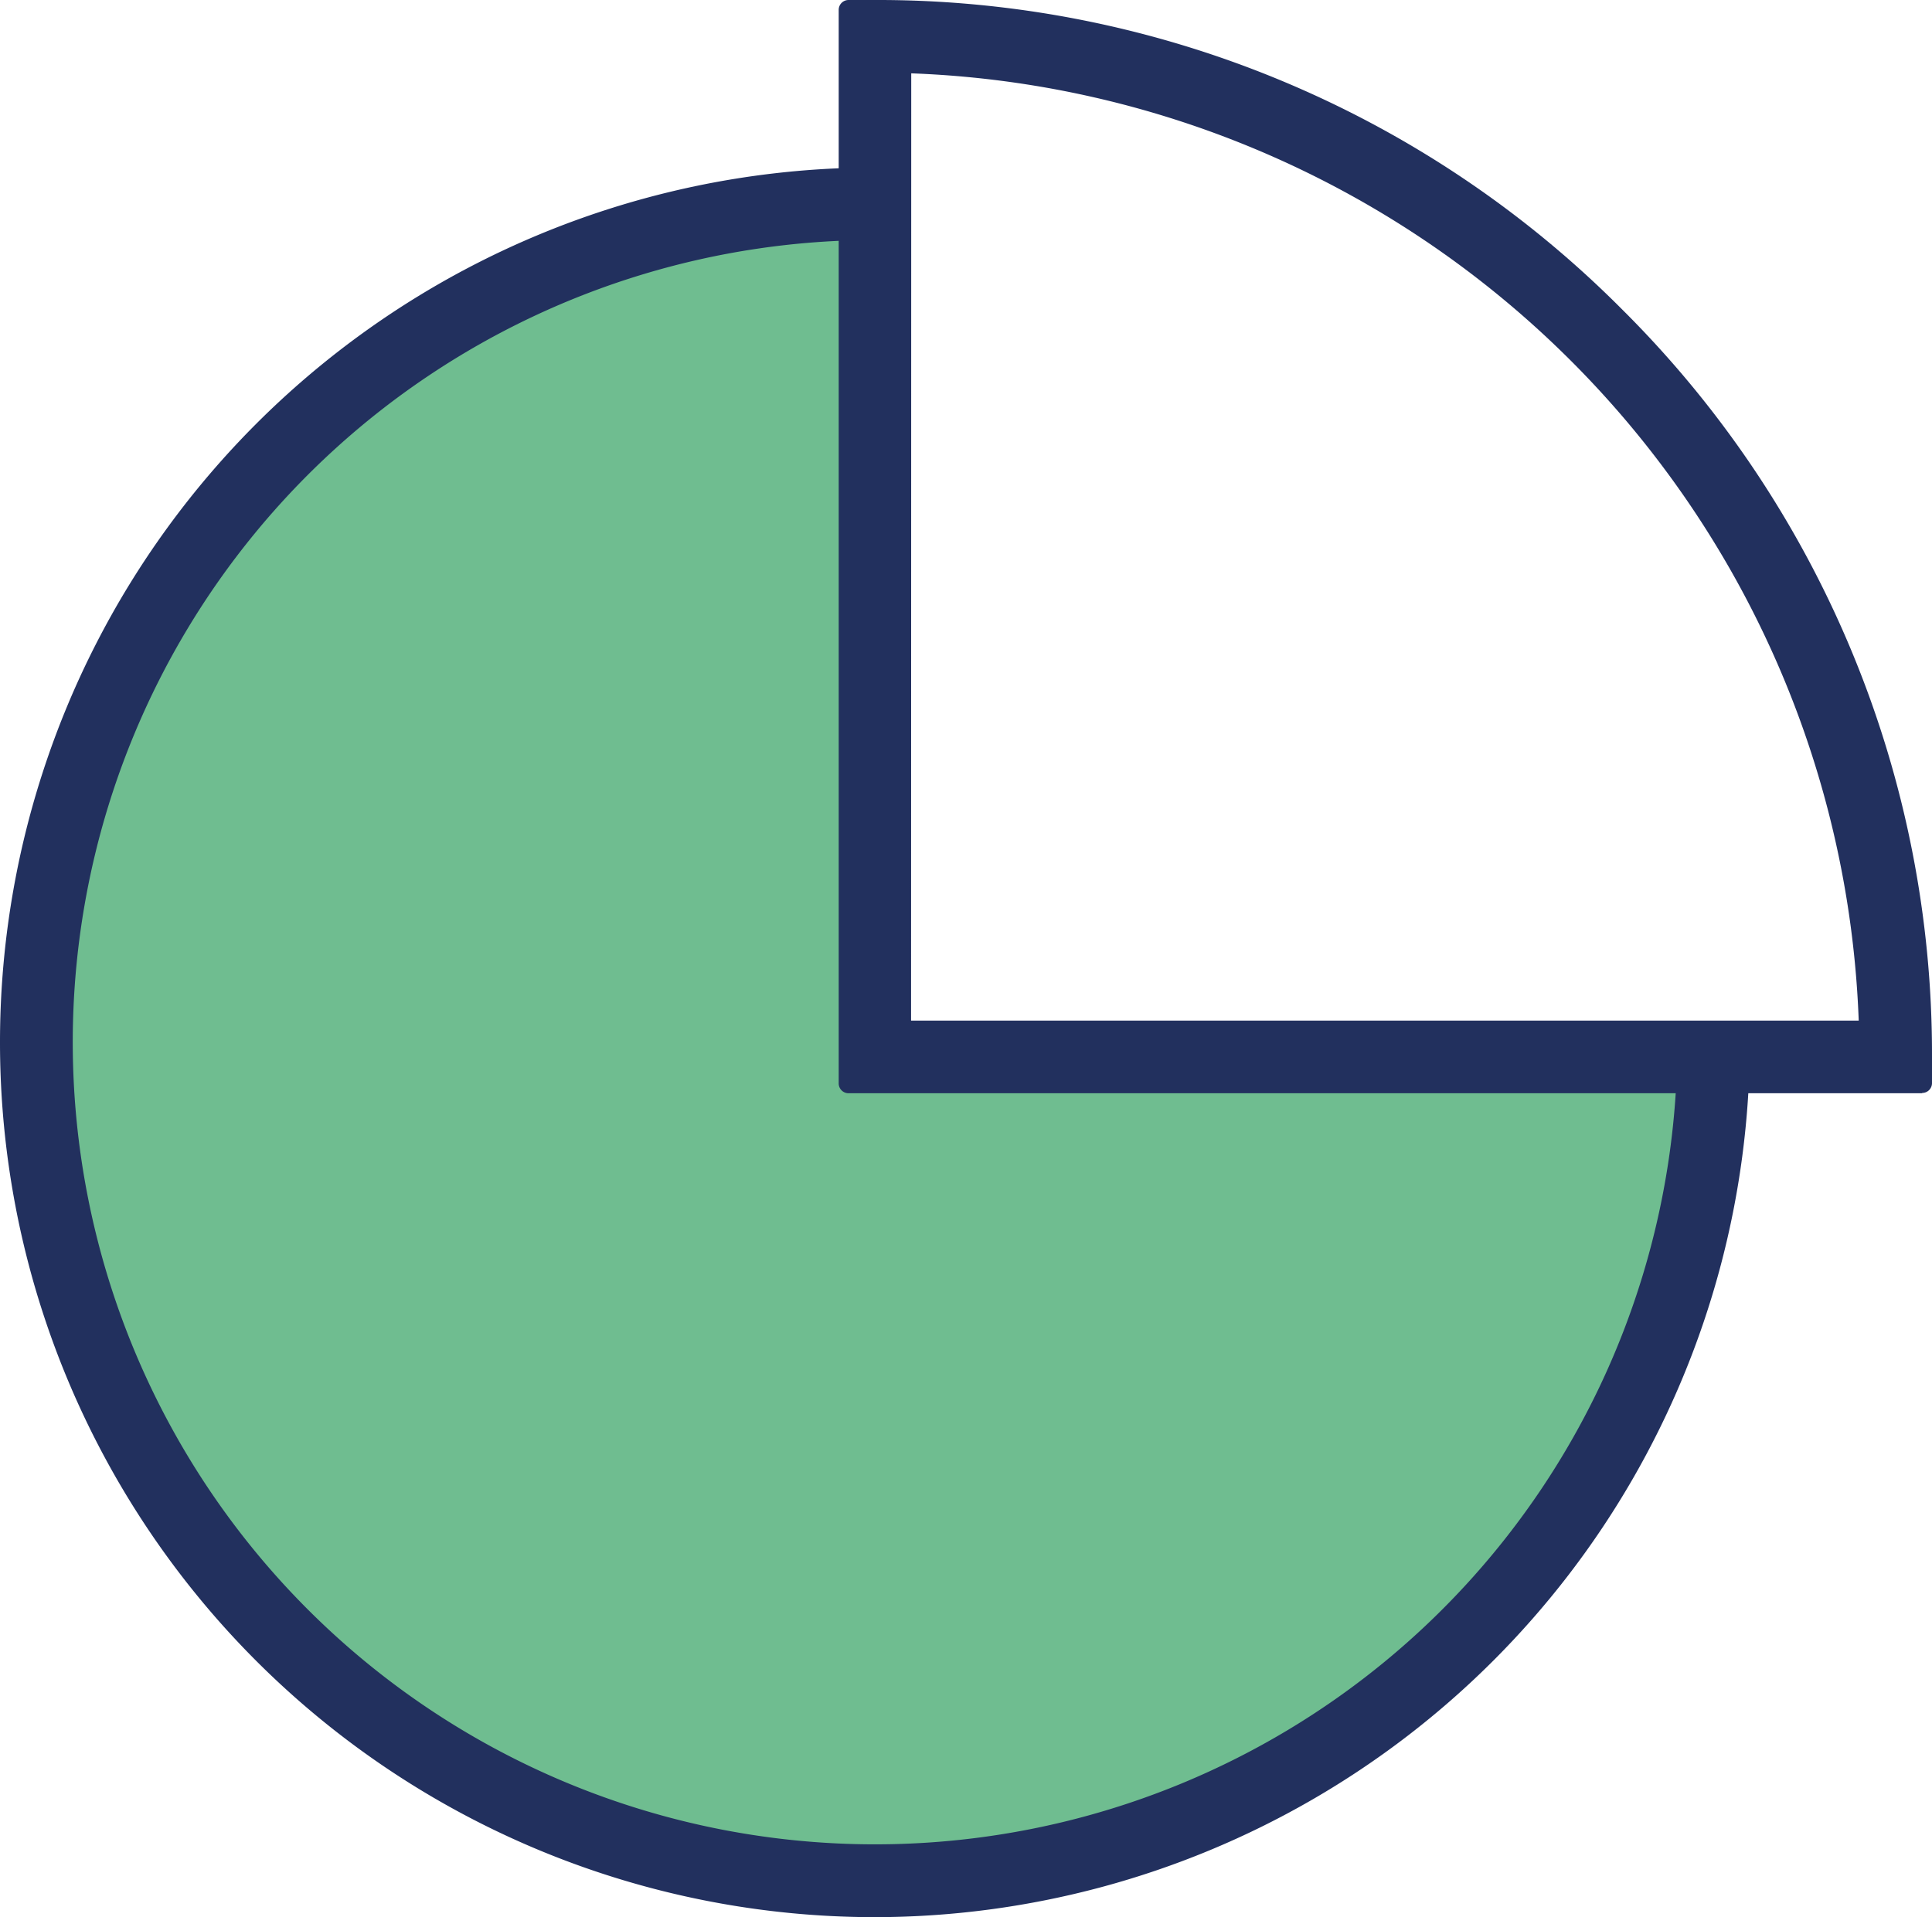 <svg xmlns="http://www.w3.org/2000/svg" xmlns:xlink="http://www.w3.org/1999/xlink" width="58.895" height="58.453" viewBox="0 0 58.895 58.453">
  <defs>
    <clipPath id="clip-path">
      <rect id="Rectangle_8" data-name="Rectangle 8" width="58.895" height="58.452" fill="#22305e"/>
    </clipPath>
  </defs>
  <g id="Groupe_38" data-name="Groupe 38" transform="translate(-707.053 -1603.288)">
    <g id="Icone-Solutions" transform="translate(707.053 1603.288)">
      <path id="Tracé_27" data-name="Tracé 27" d="M25.5,0c.085.148-.717,26.267-.539,26.219C24.825,26.083,50.894,25.9,51,25.5A25.5,25.5,0,1,1,25.5,0Z" transform="translate(1.947 5.712)" fill="#6fbd90"/>
      <g id="Groupe_5" data-name="Groupe 5" transform="translate(0 0)" clip-path="url(#clip-path)">
        <path id="Tracé_2" data-name="Tracé 2" d="M26.469,54.5a26.371,26.371,0,0,1,0-52.742V3.374A24.76,24.76,0,1,0,51.23,28.132h1.61A26.4,26.4,0,0,1,26.469,54.5" transform="translate(0.203 3.648)" fill="#22305e"/>
        <path id="Tracé_3" data-name="Tracé 3" d="M26.672,55.007a26.672,26.672,0,1,1,0-53.344.3.3,0,0,1,.3.3v1.61a.3.3,0,0,1-.3.3,24.457,24.457,0,1,0,24.46,24.457.3.3,0,0,1,.3-.3h1.61a.3.3,0,0,1,.3.3A26.7,26.7,0,0,1,26.672,55.007m-.3-52.739A26.069,26.069,0,1,0,52.742,28.636H51.735A25.063,25.063,0,1,1,26.371,3.276Z" transform="translate(0 3.445)" fill="#22305e"/>
        <path id="Tracé_4" data-name="Tracé 4" d="M41.148,32.825H8.421V.1h.8A31.709,31.709,0,0,1,31.8,9.448a31.709,31.709,0,0,1,9.35,22.571Zm-31.117-1.61h29.5a30.085,30.085,0,0,0-8.868-20.627A30.092,30.092,0,0,0,10.031,1.72Z" transform="translate(17.446 0.203)" fill="#22305e"/>
        <path id="Tracé_5" data-name="Tracé 5" d="M41.353,33.332H8.626a.3.3,0,0,1-.3-.3V.3a.3.3,0,0,1,.3-.3h.8A32,32,0,0,1,32.214,9.44a32,32,0,0,1,9.44,22.783v.8a.3.3,0,0,1-.3.3M8.927,32.727H41.049v-.5A31.4,31.4,0,0,0,31.787,9.866,31.412,31.412,0,0,0,9.431.605h-.5Zm30.8-1h-29.5a.3.3,0,0,1-.3-.3V1.923a.3.3,0,0,1,.092-.215.3.3,0,0,1,.218-.086,30.608,30.608,0,0,1,29.79,29.79.3.3,0,0,1-.083.218.307.307,0,0,1-.218.092m-29.194-.605H39.42A30.006,30.006,0,0,0,10.537,2.236Z" transform="translate(17.241 0)" fill="#22305e"/>
      </g>
    </g>
  </g>
</svg>
